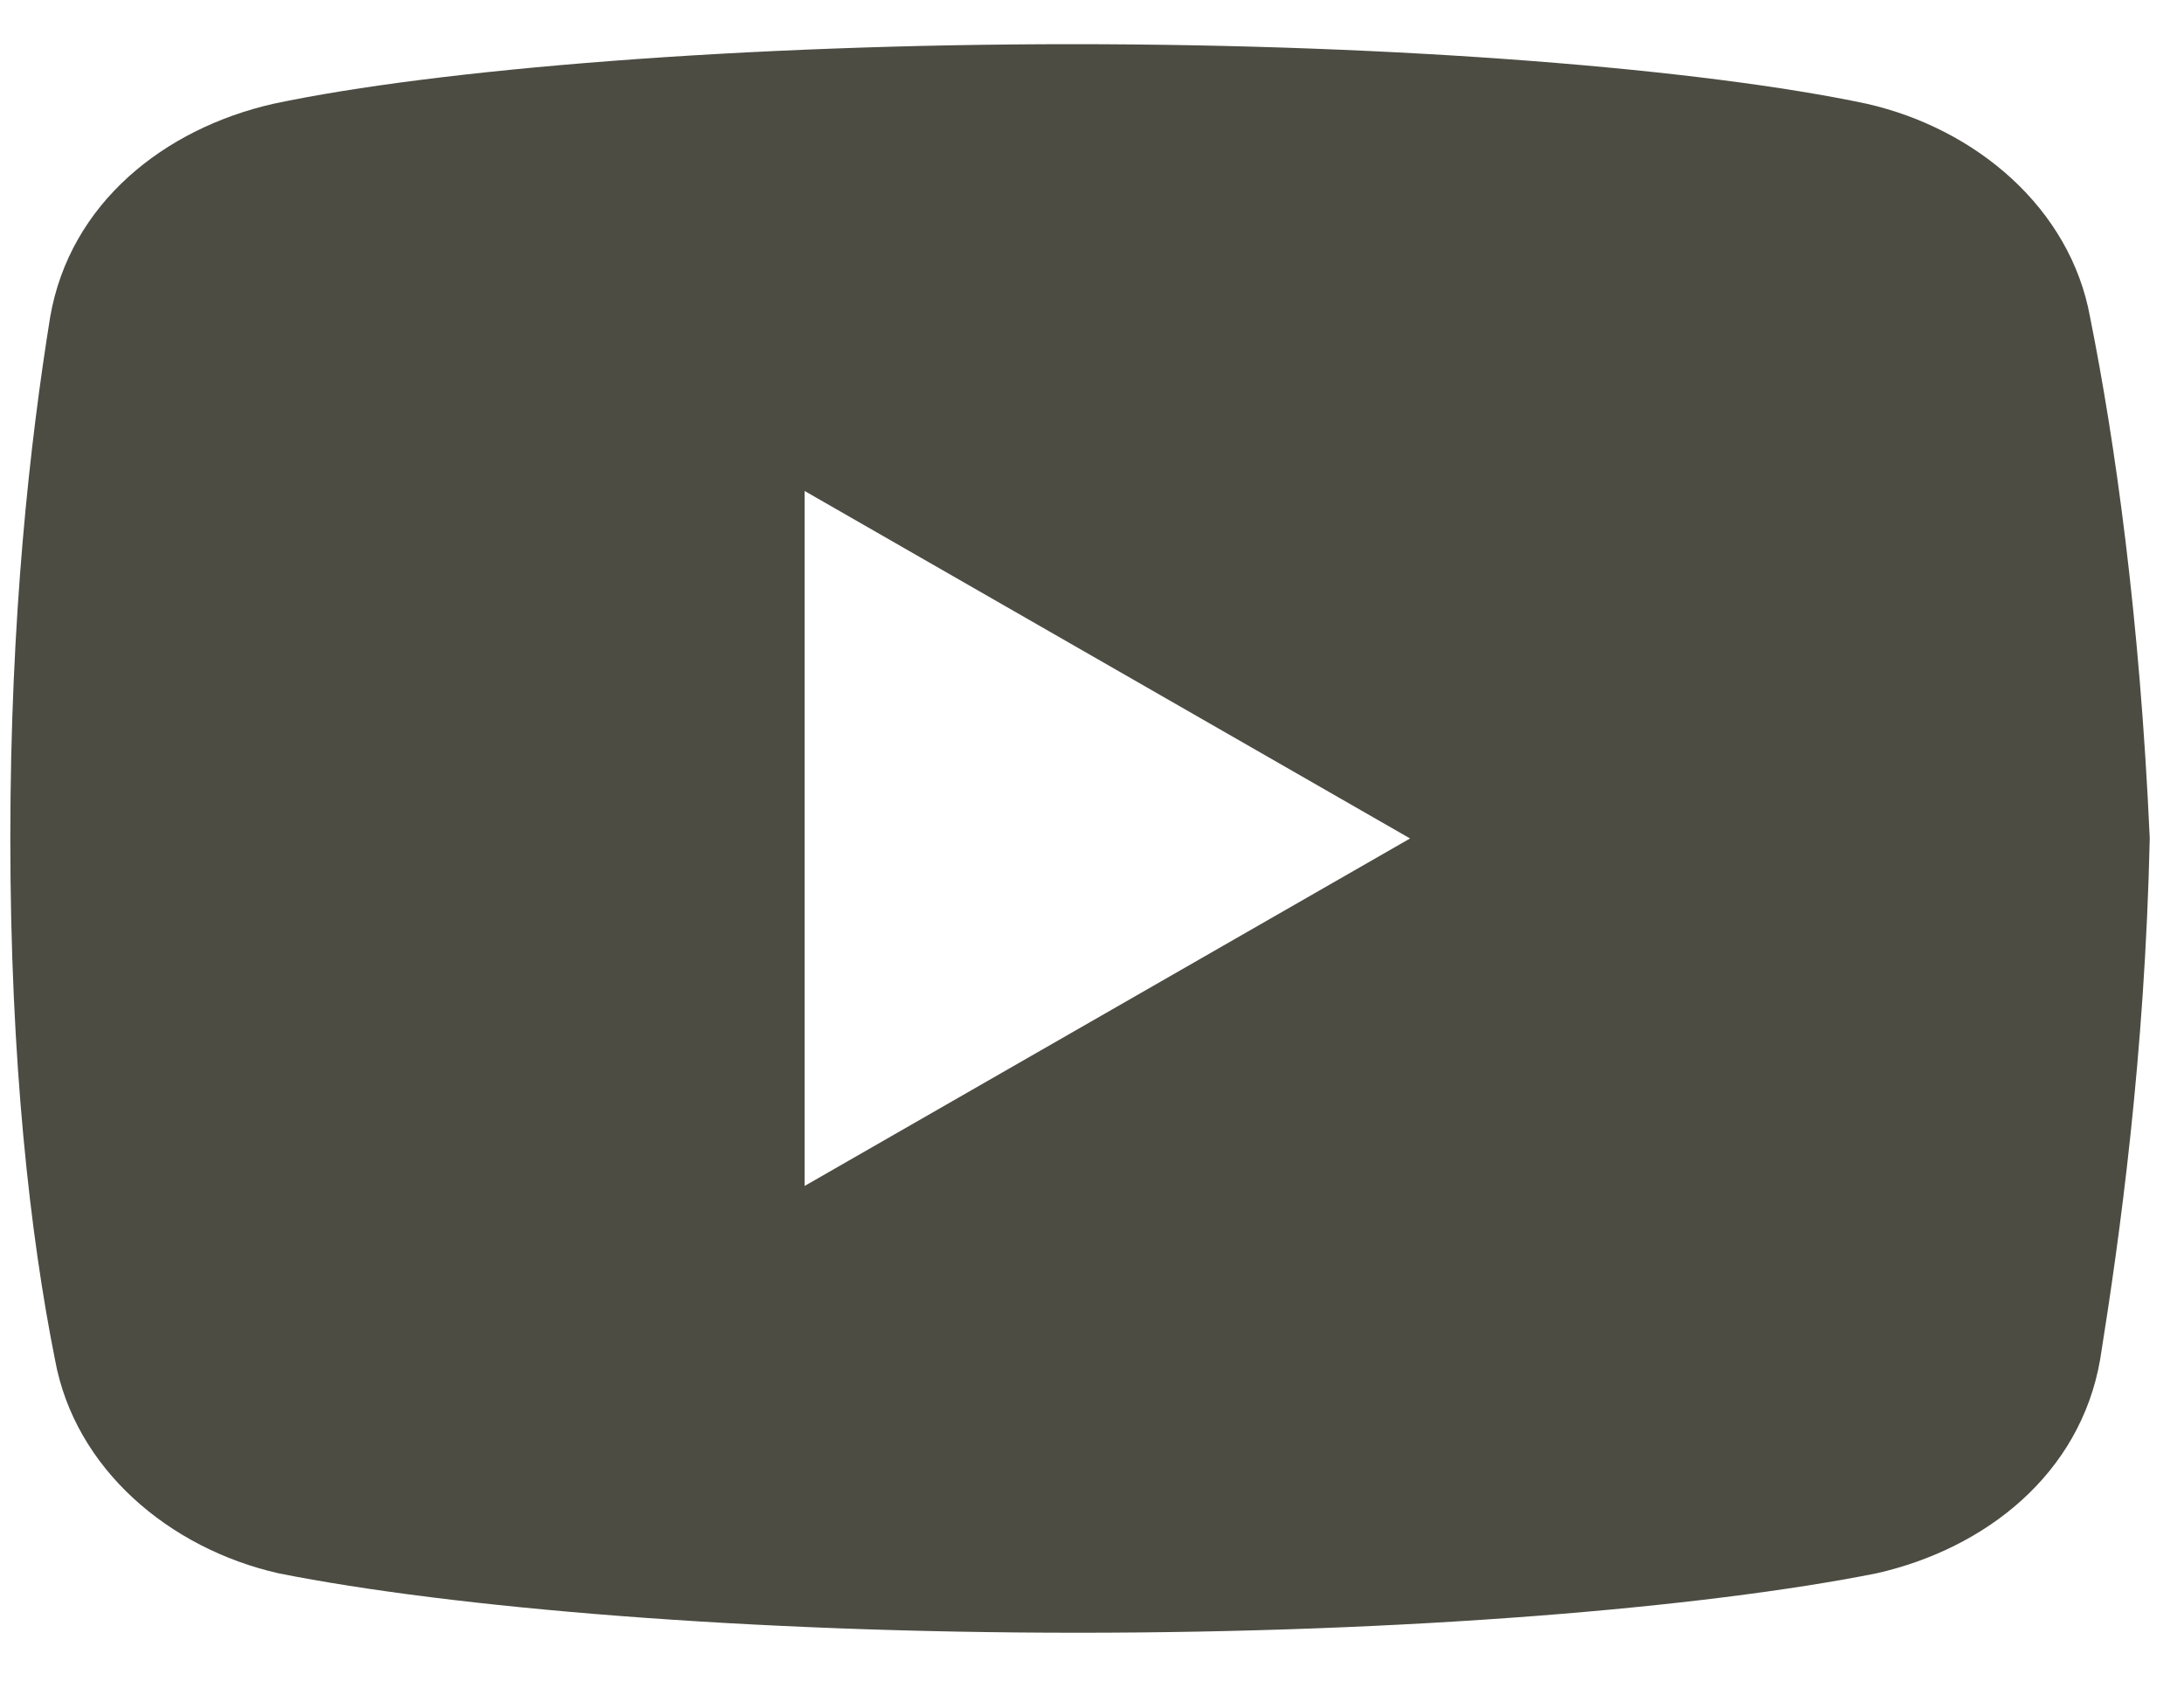 <?xml version="1.0" encoding="UTF-8"?> <svg xmlns="http://www.w3.org/2000/svg" width="22" height="17" viewBox="0 0 22 17" fill="none"><path d="M21.054 3.195C20.855 2.096 19.905 1.295 18.804 1.045C17.155 0.695 14.105 0.445 10.804 0.445C7.505 0.445 4.405 0.695 2.755 1.045C1.655 1.295 0.704 2.045 0.505 3.195C0.304 4.445 0.104 6.195 0.104 8.445C0.104 10.695 0.304 12.445 0.554 13.695C0.755 14.795 1.704 15.596 2.804 15.846C4.554 16.195 7.554 16.445 10.855 16.445C14.155 16.445 17.155 16.195 18.905 15.846C20.005 15.596 20.954 14.846 21.155 13.695C21.355 12.445 21.605 10.645 21.655 8.445C21.554 6.195 21.304 4.445 21.054 3.195ZM8.105 11.945V4.945L14.204 8.445L8.105 11.945Z" fill="#4C4C43"></path></svg> 